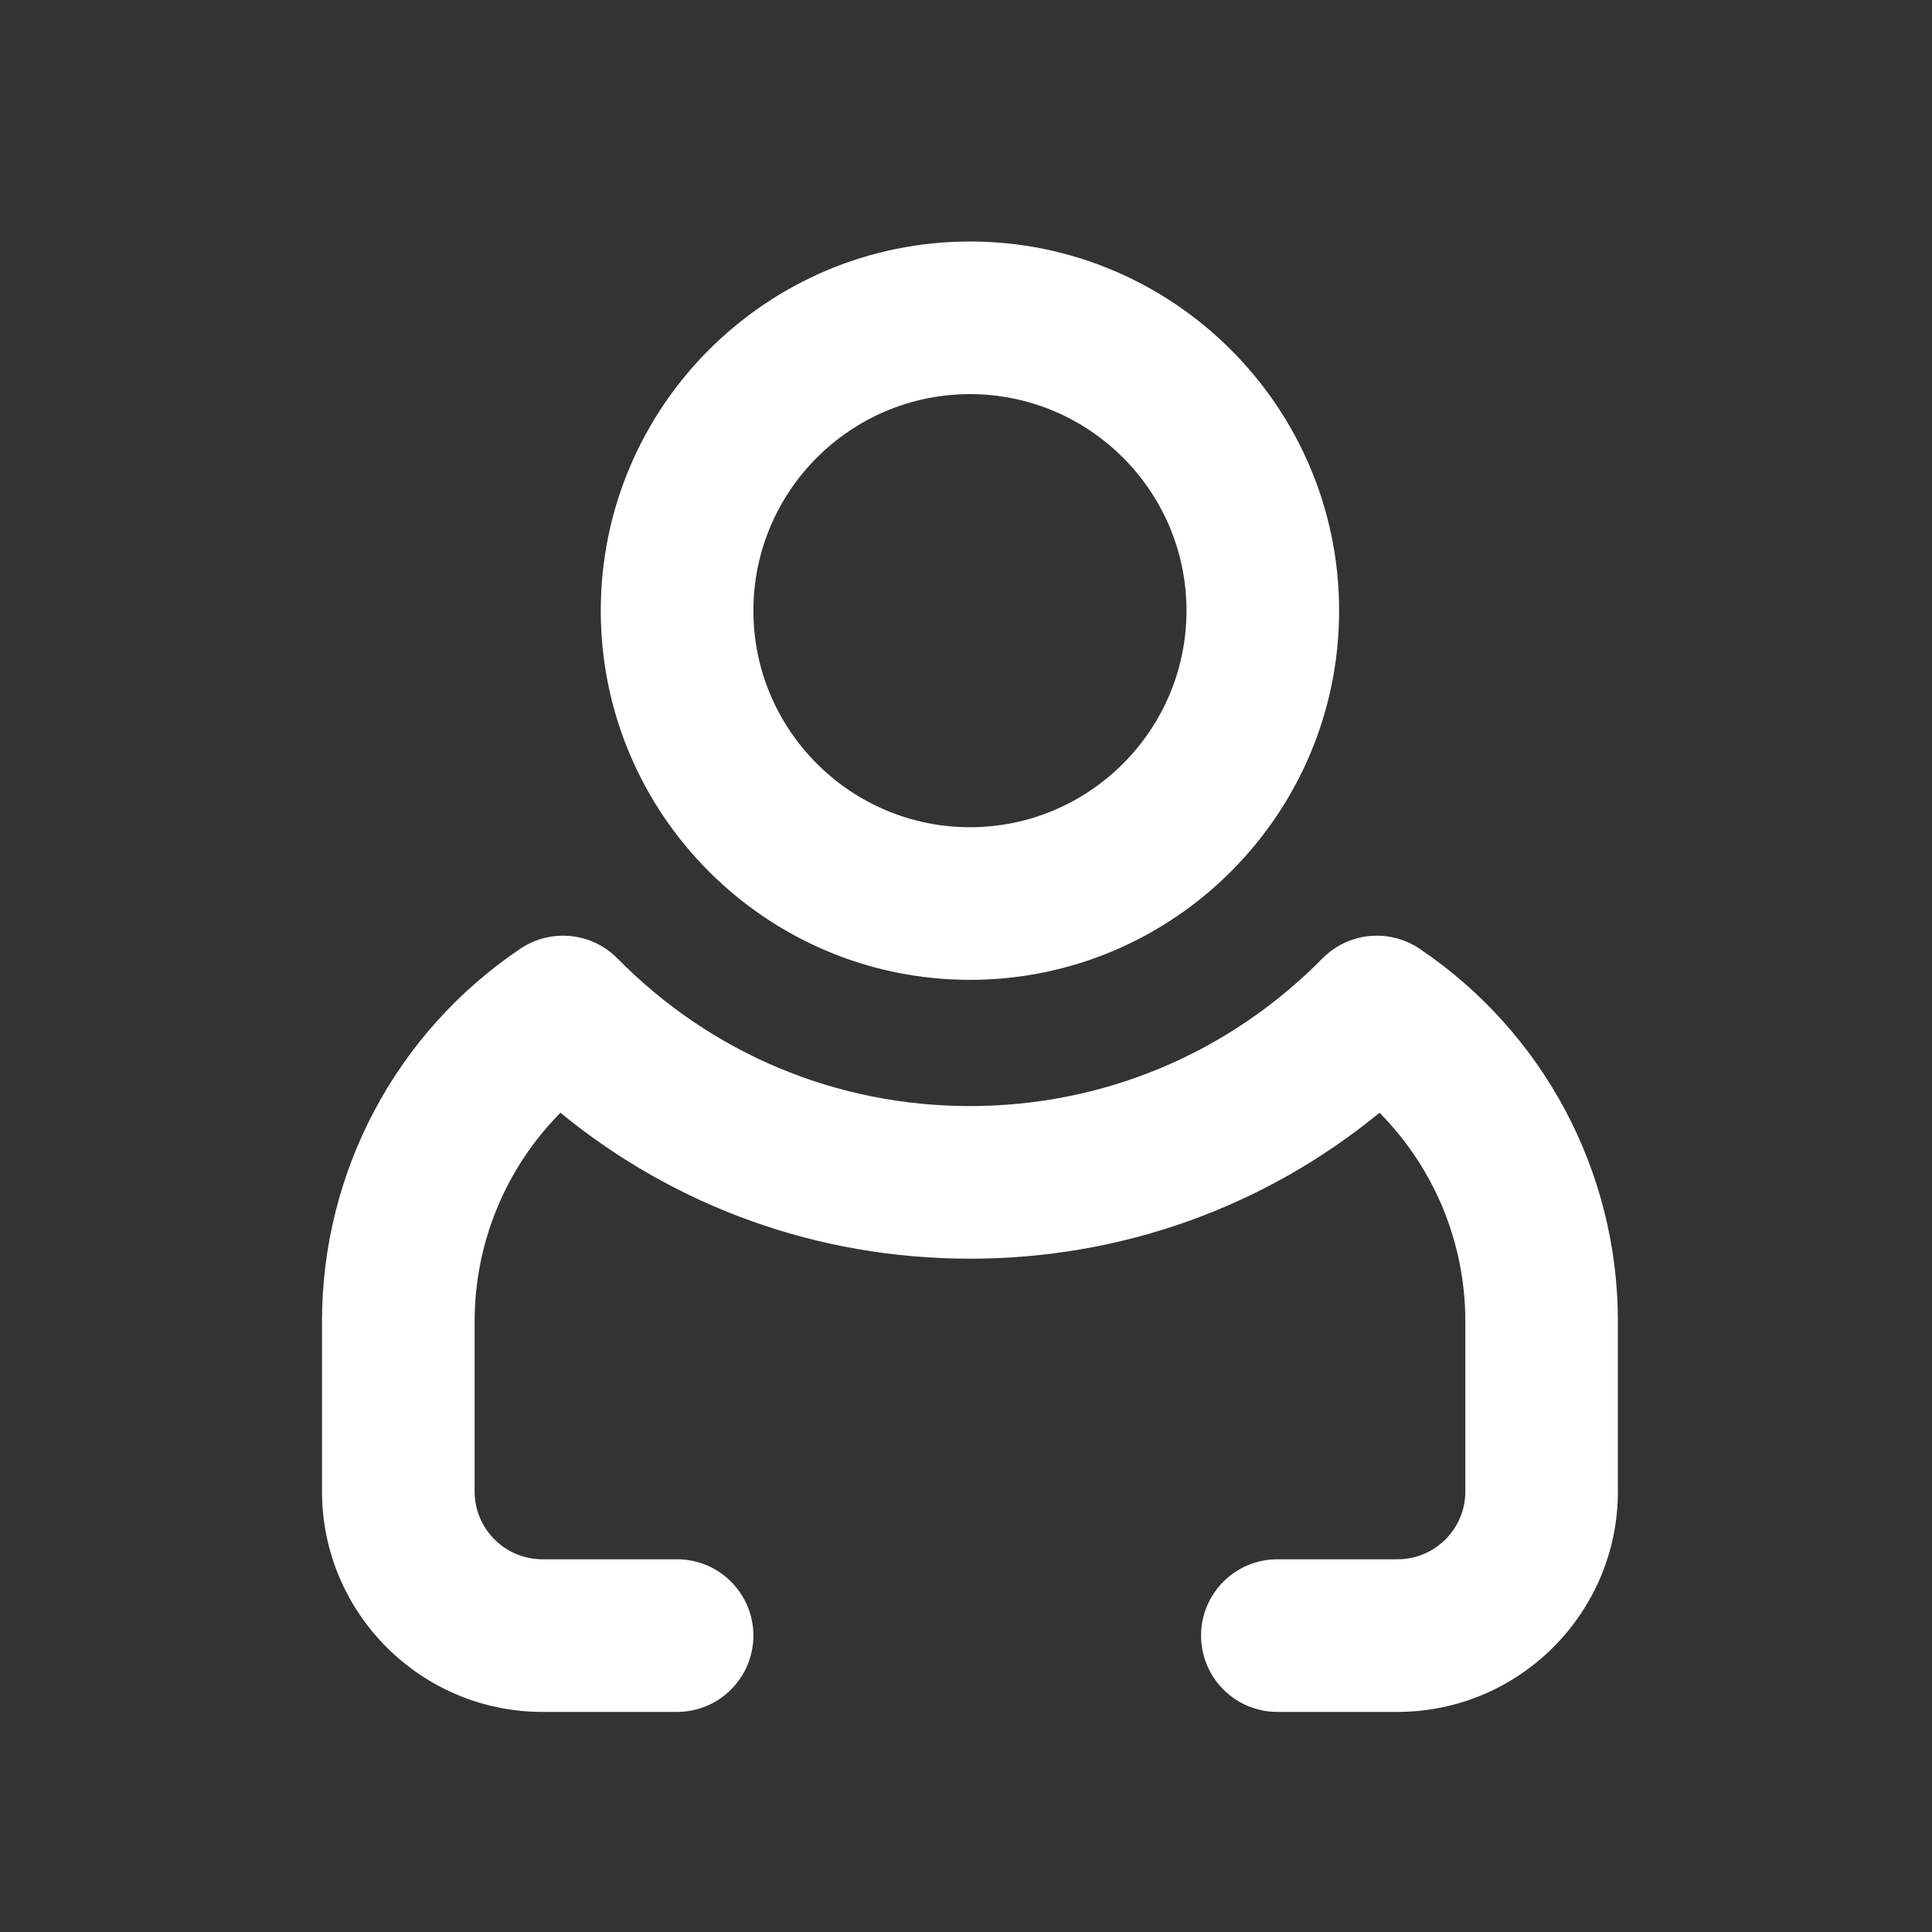 <svg fill="none" height="24" viewBox="0 0 24 24" width="24" xmlns="http://www.w3.org/2000/svg" xmlns:xlink="http://www.w3.org/1999/xlink"><rect x="0" y="0" width="24" height="24" fill="#333333" stroke="none"/><clipPath id="a"><path d="m0 0h24v24h-24z"/></clipPath><g clip-path="url(#a)"><path clip-rule="evenodd" d="m9.359 7.586c0-1.484 1.207-2.69 2.69-2.69 1.483 0 2.69 1.206 2.69 2.69 0 1.483-1.207 2.69-2.69 2.69-1.483 0-2.69-1.207-2.69-2.69zm-1.896 0c0 2.529 2.057 4.586 4.586 4.586 2.529 0 4.586-2.057 4.586-4.586s-2.057-4.586-4.586-4.586c-2.529 0-4.586 2.057-4.586 4.586zm8.404 13.68h1.492c1.51 0 2.739-1.228 2.739-2.738v-2.113c0-1.859-.921-3.59-2.464-4.63-.379-.254-.885-.204-1.205.12-1.167 1.183-2.723 1.835-4.381 1.835-1.657 0-3.213-.651-4.379-1.835-.32-.324-.826-.374-1.205-.12-1.544 1.04-2.464 2.771-2.464 4.63v2.113c0 1.51 1.229 2.738 2.738 2.738h1.673c.523 0 .948-.425.948-.948 0-.523-.425-.948-.948-.948h-1.673c-.464 0-.842-.377-.842-.842v-2.113c0-.981.389-1.909 1.066-2.592 1.433 1.175 3.209 1.813 5.087 1.813 1.878 0 3.655-.638 5.088-1.813.677.684 1.066 1.611 1.066 2.592v2.113c0 .465-.378.842-.843.842h-1.492c-.523 0-.948.425-.948.948 0 .523.425.948.948.948z" fill="#fff" fill-rule="evenodd"/></g></svg>